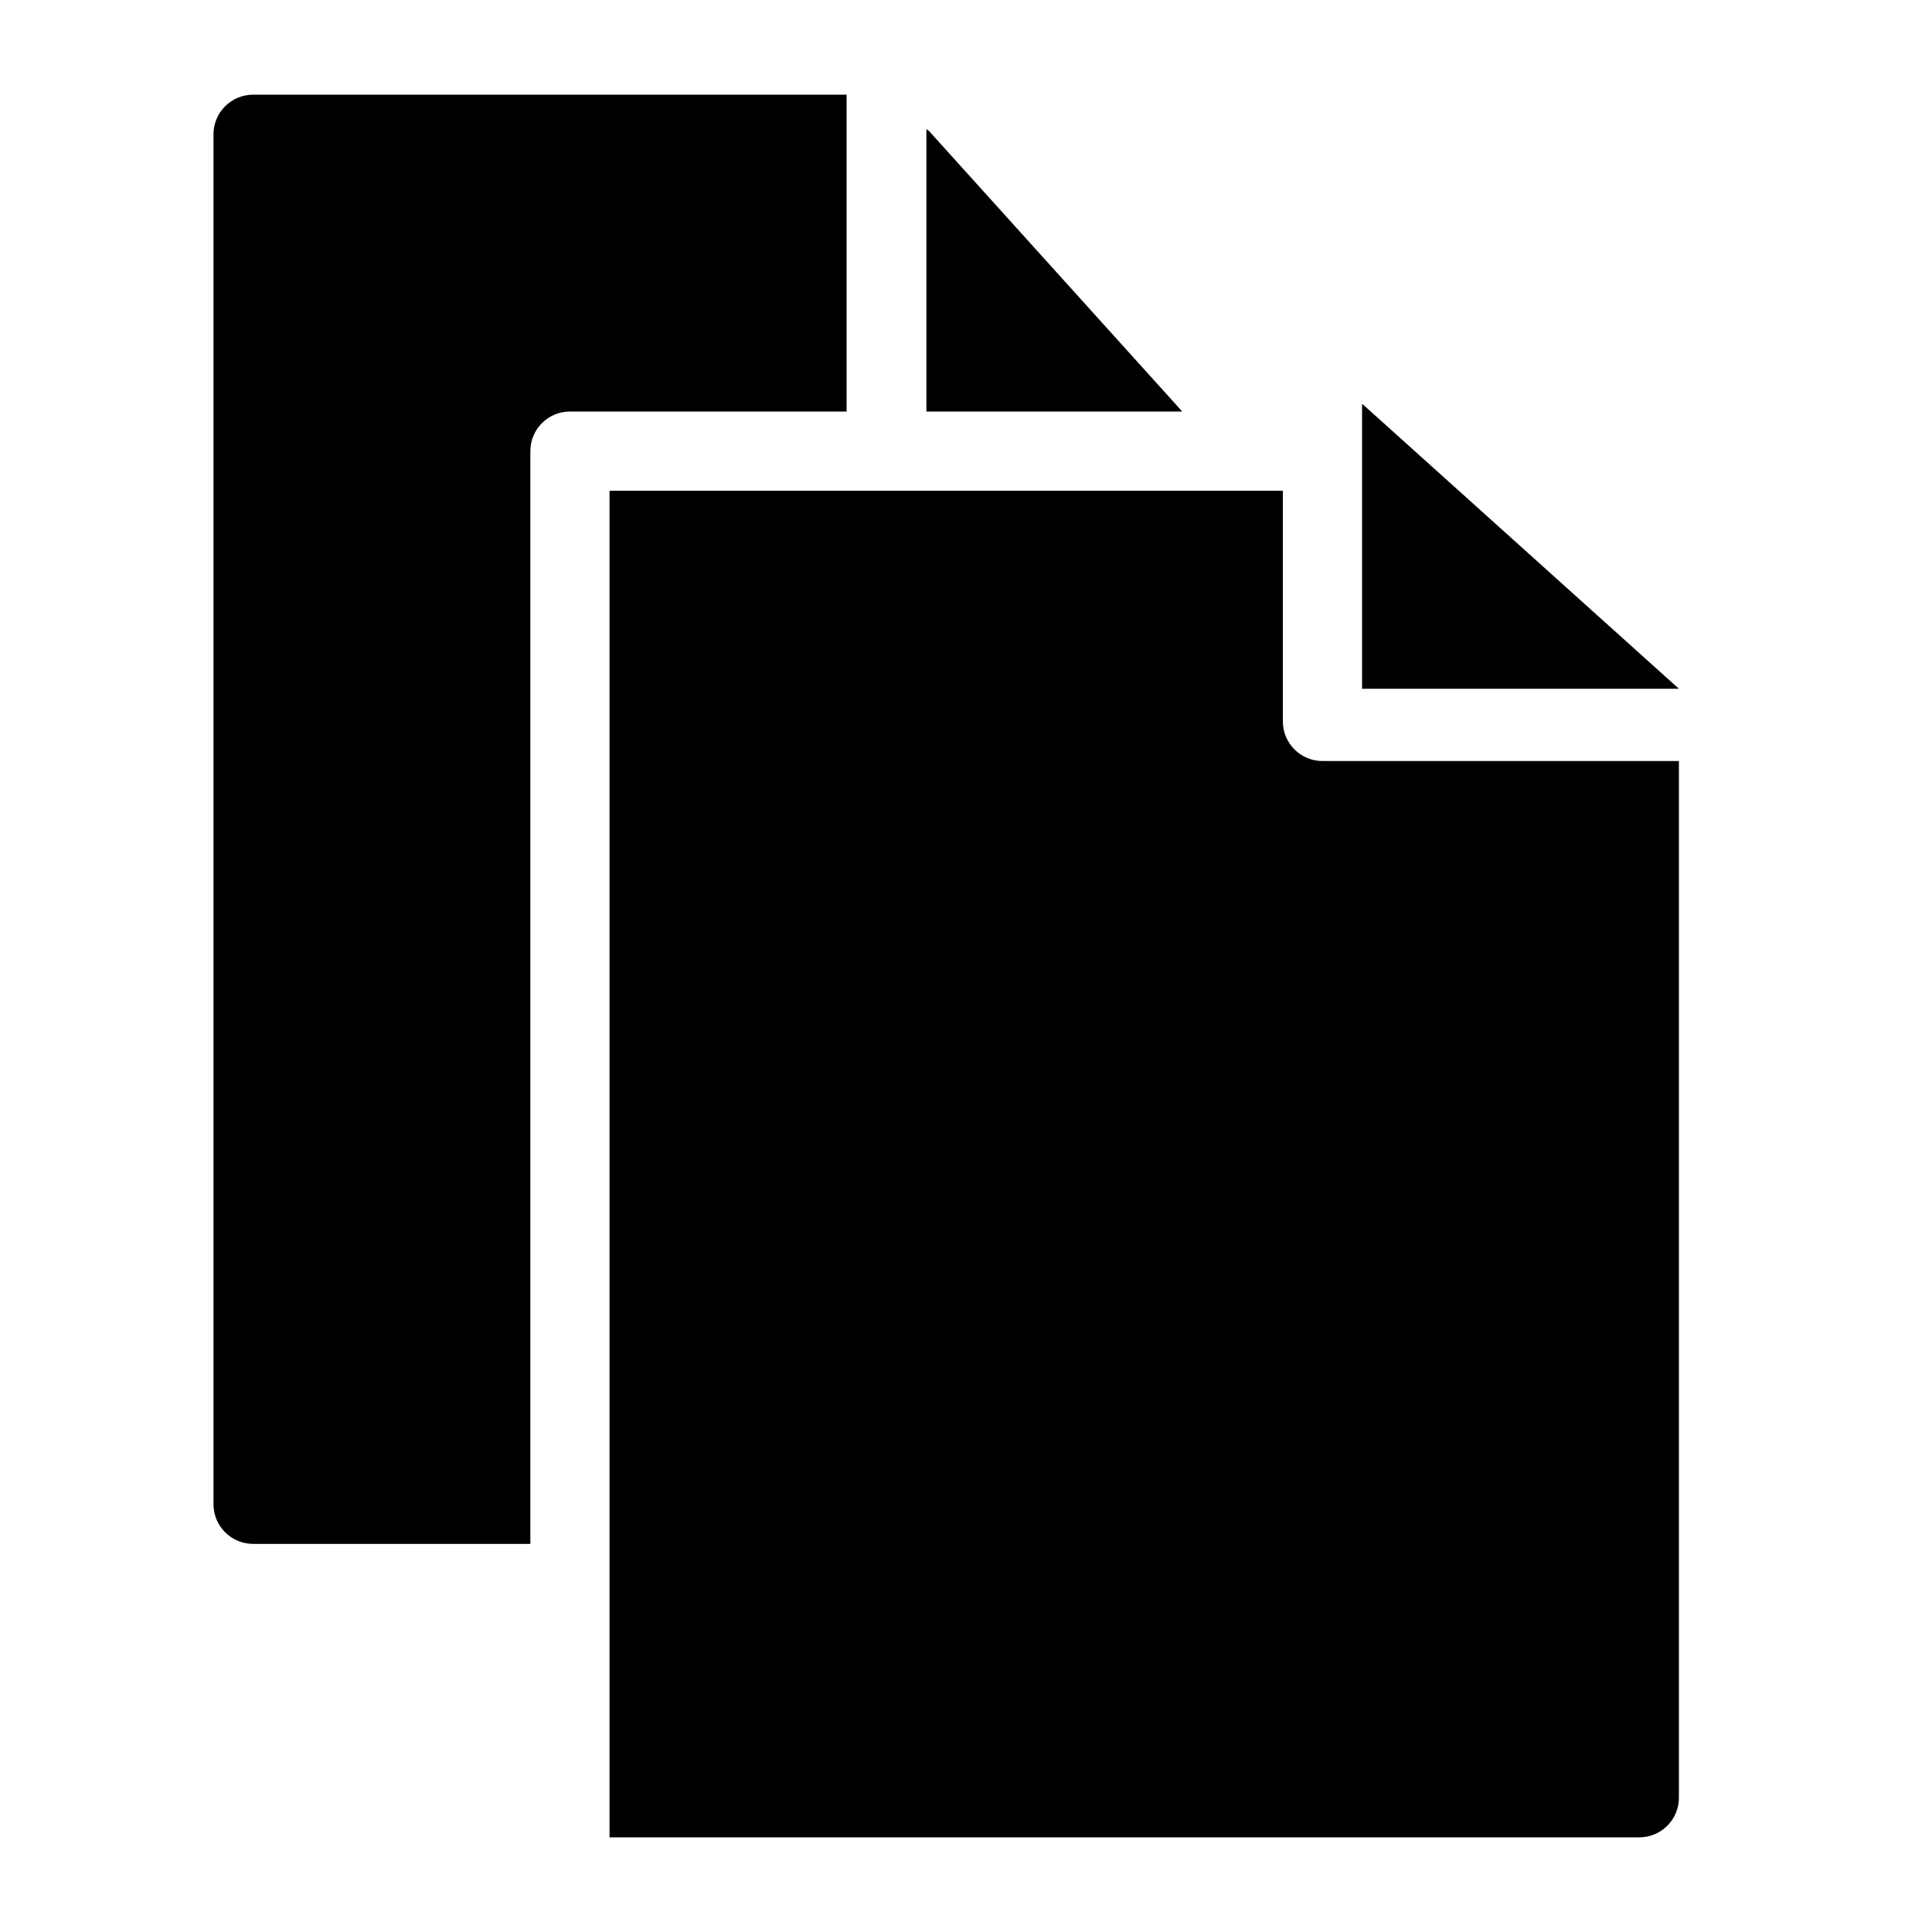<?xml version="1.0" encoding="UTF-8"?>
<!-- Uploaded to: ICON Repo, www.svgrepo.com, Generator: ICON Repo Mixer Tools -->
<svg fill="#000000" width="800px" height="800px" version="1.1" viewBox="144 144 512 512" xmlns="http://www.w3.org/2000/svg">
 <path d="m588.93 326.53h-83.969v-75.438c0.105 0.082 0.242 0.117 0.355 0.211zm-198.72-147.8c-0.199-0.223-0.484-0.305-0.703-0.504v74.836h67.805zm-21.855-9.637h-157.28c-5.793 0-10.496 4.703-10.496 10.496v363.06c0 5.793 4.703 10.496 10.496 10.496h73.473v-289.59c0-5.793 4.703-10.496 10.496-10.496h73.316zm115.61 166.09v-61.129h-178.43v356.86h272.9c5.793 0 10.496-4.703 10.496-10.496v-274.74h-94.465c-5.793 0-10.496-4.703-10.496-10.496z"/>
</svg>